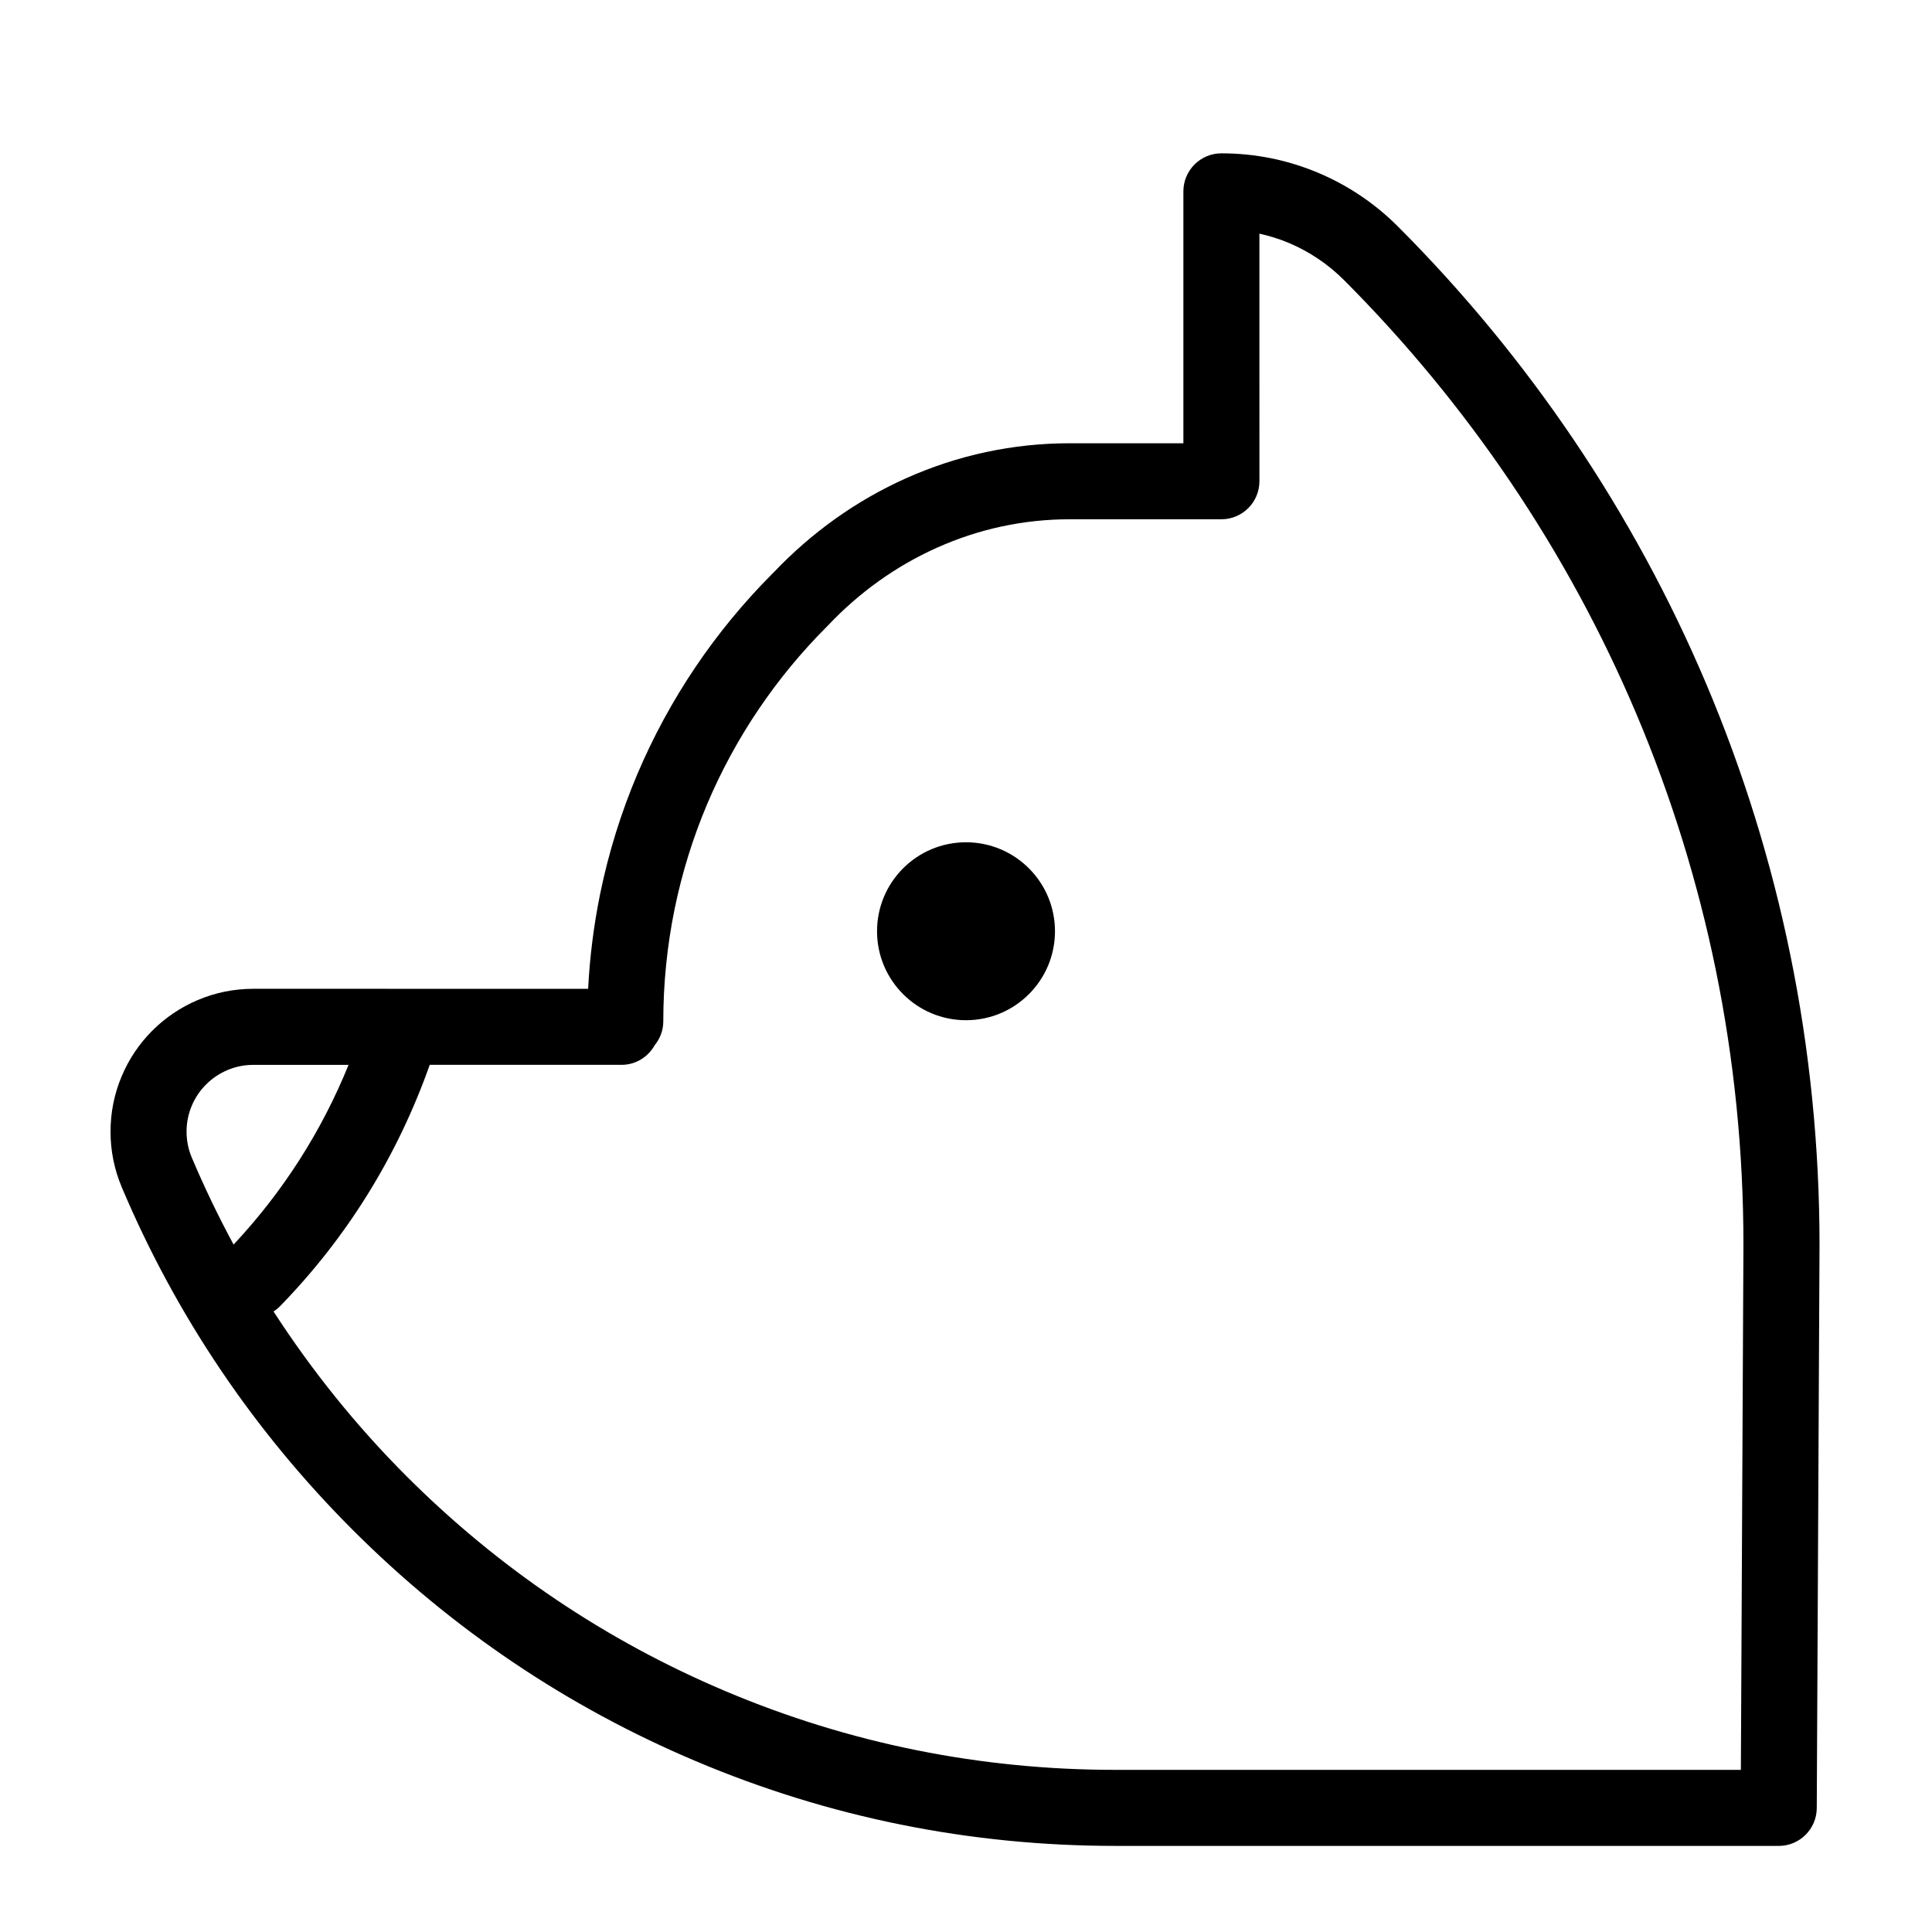<?xml version="1.0" encoding="UTF-8"?>
<!-- Uploaded to: ICON Repo, www.iconrepo.com, Generator: ICON Repo Mixer Tools -->
<svg fill="#000000" width="800px" height="800px" version="1.1" viewBox="144 144 512 512" xmlns="http://www.w3.org/2000/svg">
 <g>
  <path d="m423.58 390.79c0 13.02-10.559 23.578-23.578 23.578-13.023 0-23.578-10.559-23.578-23.578 0-13.023 10.555-23.578 23.578-23.578 13.02 0 23.578 10.555 23.578 23.578"/>
  <path d="m618.43 396.94c-5.008-24.504-12.488-48.602-22.227-71.621-9.566-22.625-21.41-44.441-35.191-64.836-13.633-20.191-29.297-39.191-46.562-56.477l-0.016-0.016c-6.07-6.062-13.141-10.828-21.008-14.156-8.156-3.449-16.82-5.199-25.738-5.199-5.562 0-10.078 4.516-10.078 10.078v66.754h-29.93c-0.023 0-0.051 0.004-0.074 0.004-0.023 0-0.051-0.004-0.074-0.004-15.078 0-29.715 3.133-43.492 9.309-13.141 5.898-24.934 14.312-35.074 24.984-0.023 0.023-0.059 0.039-0.086 0.07-0.051 0.051-0.098 0.105-0.145 0.152-0.02 0.02-0.039 0.035-0.059 0.055-0.004 0.004-0.012 0.016-0.02 0.023-7.508 7.531-14.34 15.816-20.297 24.637-6.066 8.973-11.281 18.582-15.504 28.562-4.293 10.152-7.586 20.773-9.801 31.57-1.691 8.273-2.762 16.723-3.195 25.215l-88.719-0.004c-5.109 0-10.07 1.004-14.738 2.984-4.504 1.906-8.551 4.629-12.035 8.105-3.473 3.481-6.195 7.527-8.09 12.02-1.988 4.684-2.988 9.633-2.988 14.742 0 5.106 1.004 10.051 2.973 14.711 0 0.012 0.004 0.016 0.004 0.023 14.383 34.031 34.988 64.598 61.242 90.852 26.254 26.254 56.82 46.855 90.844 61.227 35.23 14.914 72.656 22.477 111.24 22.477l175.79 0.004c5.547 0 10.047-4.484 10.078-10.027l0.73-149.33c-0.004-25.883-2.613-51.758-7.762-76.891zm-423.6 40.07c0.887-2.106 2.168-4 3.785-5.617 1.633-1.633 3.531-2.906 5.648-3.805 2.172-0.922 4.484-1.387 6.879-1.387h25.227c-7.184 17.707-17.41 33.668-30.465 47.621-4.039-7.473-7.734-15.156-11.07-23.035 0-0.004 0-0.004-0.004-0.012-0.922-2.172-1.391-4.488-1.391-6.883 0-2.391 0.469-4.703 1.391-6.883zm410.52 176.02h-165.77c-35.871 0-70.648-7.027-103.39-20.883-31.617-13.367-60.035-32.516-84.438-56.922-13.383-13.383-25.125-28.012-35.262-43.672 0.621-0.402 1.215-0.867 1.754-1.422 17.805-18.289 31.086-39.805 39.641-63.938h50.844c3.777 0 7.031-2.106 8.758-5.18 1.41-1.734 2.293-3.91 2.293-6.324 0-10.039 1.012-20.078 3.008-29.824 1.945-9.496 4.84-18.836 8.613-27.762 3.715-8.777 8.305-17.23 13.645-25.129 5.305-7.848 11.383-15.219 18.066-21.902 0.035-0.035 0.059-0.074 0.098-0.109 0.035-0.035 0.074-0.059 0.109-0.098 8.383-8.879 18.129-15.852 28.965-20.707 11.168-5.008 23.023-7.547 35.246-7.547 0.023 0 0.051-0.004 0.074-0.004s0.051 0.004 0.074 0.004h40.008c5.562 0 10.078-4.516 10.078-10.078l-0.004-65.613c2.66 0.594 5.281 1.391 7.812 2.465 5.473 2.312 10.387 5.629 14.609 9.844l0.004 0.004c16.359 16.379 31.199 34.387 44.125 53.516 13.055 19.32 24.27 39.98 33.332 61.41 9.219 21.789 16.297 44.605 21.051 67.809 4.871 23.809 7.34 48.32 7.34 72.805z"/>
 </g>
</svg>